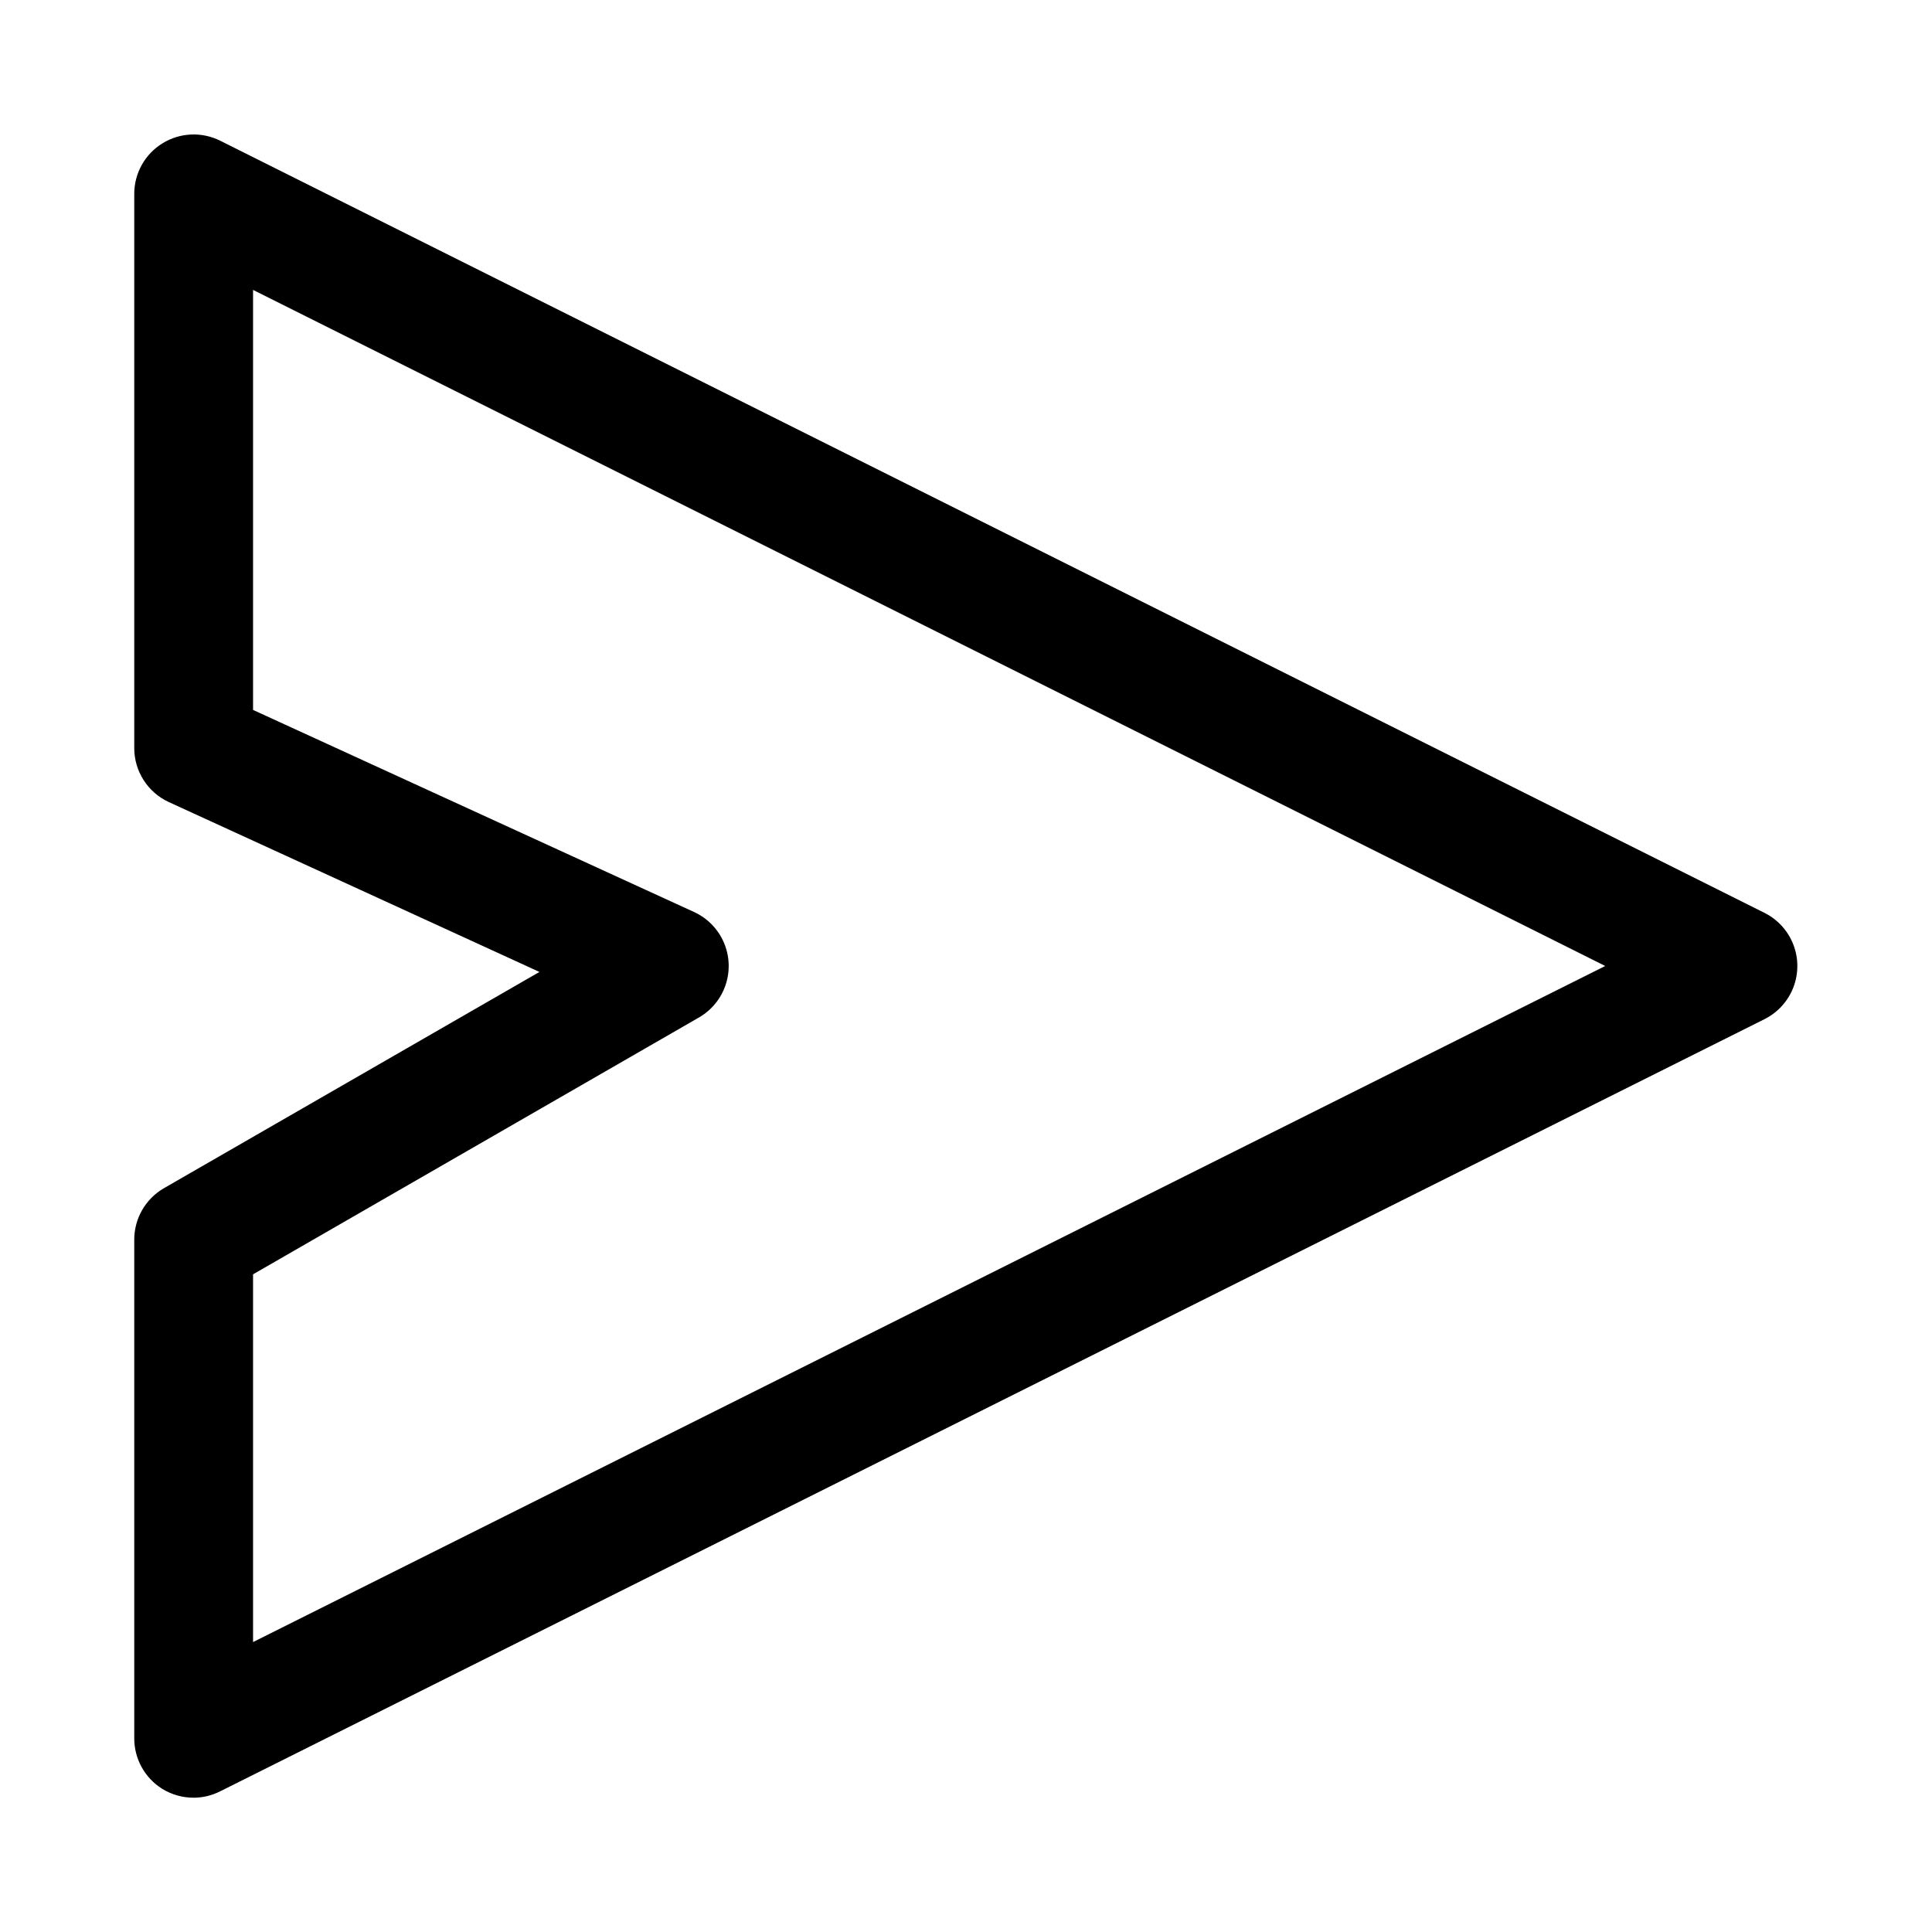 <?xml version="1.0" encoding="UTF-8"?>
<!-- Uploaded to: ICON Repo, www.iconrepo.com, Generator: ICON Repo Mixer Tools -->
<svg fill="#000000" width="800px" height="800px" version="1.1" viewBox="144 144 512 512" xmlns="http://www.w3.org/2000/svg">
 <path d="m195.32 620.41c-2.945 0.012-5.836-0.809-8.344-2.359-4.613-2.883-7.41-7.945-7.398-13.383v-132.09c-0.012-2.773 0.711-5.5 2.094-7.906 1.383-2.406 3.375-4.402 5.777-5.789l99.504-57.309-98.242-45.027c-2.734-1.266-5.047-3.289-6.664-5.828-1.621-2.539-2.477-5.488-2.469-8.5v-146.89c0.016-5.457 2.856-10.516 7.508-13.367 4.652-2.856 10.449-3.098 15.32-0.645l409.34 204.67h0.004c3.453 1.773 6.133 4.758 7.523 8.383 1.387 3.625 1.387 7.637 0 11.262-1.391 3.625-4.07 6.613-7.523 8.383l-409.34 204.67h-0.004c-2.191 1.125-4.621 1.719-7.086 1.73zm15.742-138.7v97.457l358.34-179.17-358.34-179.17v111.31l116.82 53.531c3.543 1.609 6.363 4.473 7.918 8.039 1.555 3.562 1.734 7.578 0.504 11.27-1.227 3.691-3.781 6.793-7.164 8.715z"/>
</svg>